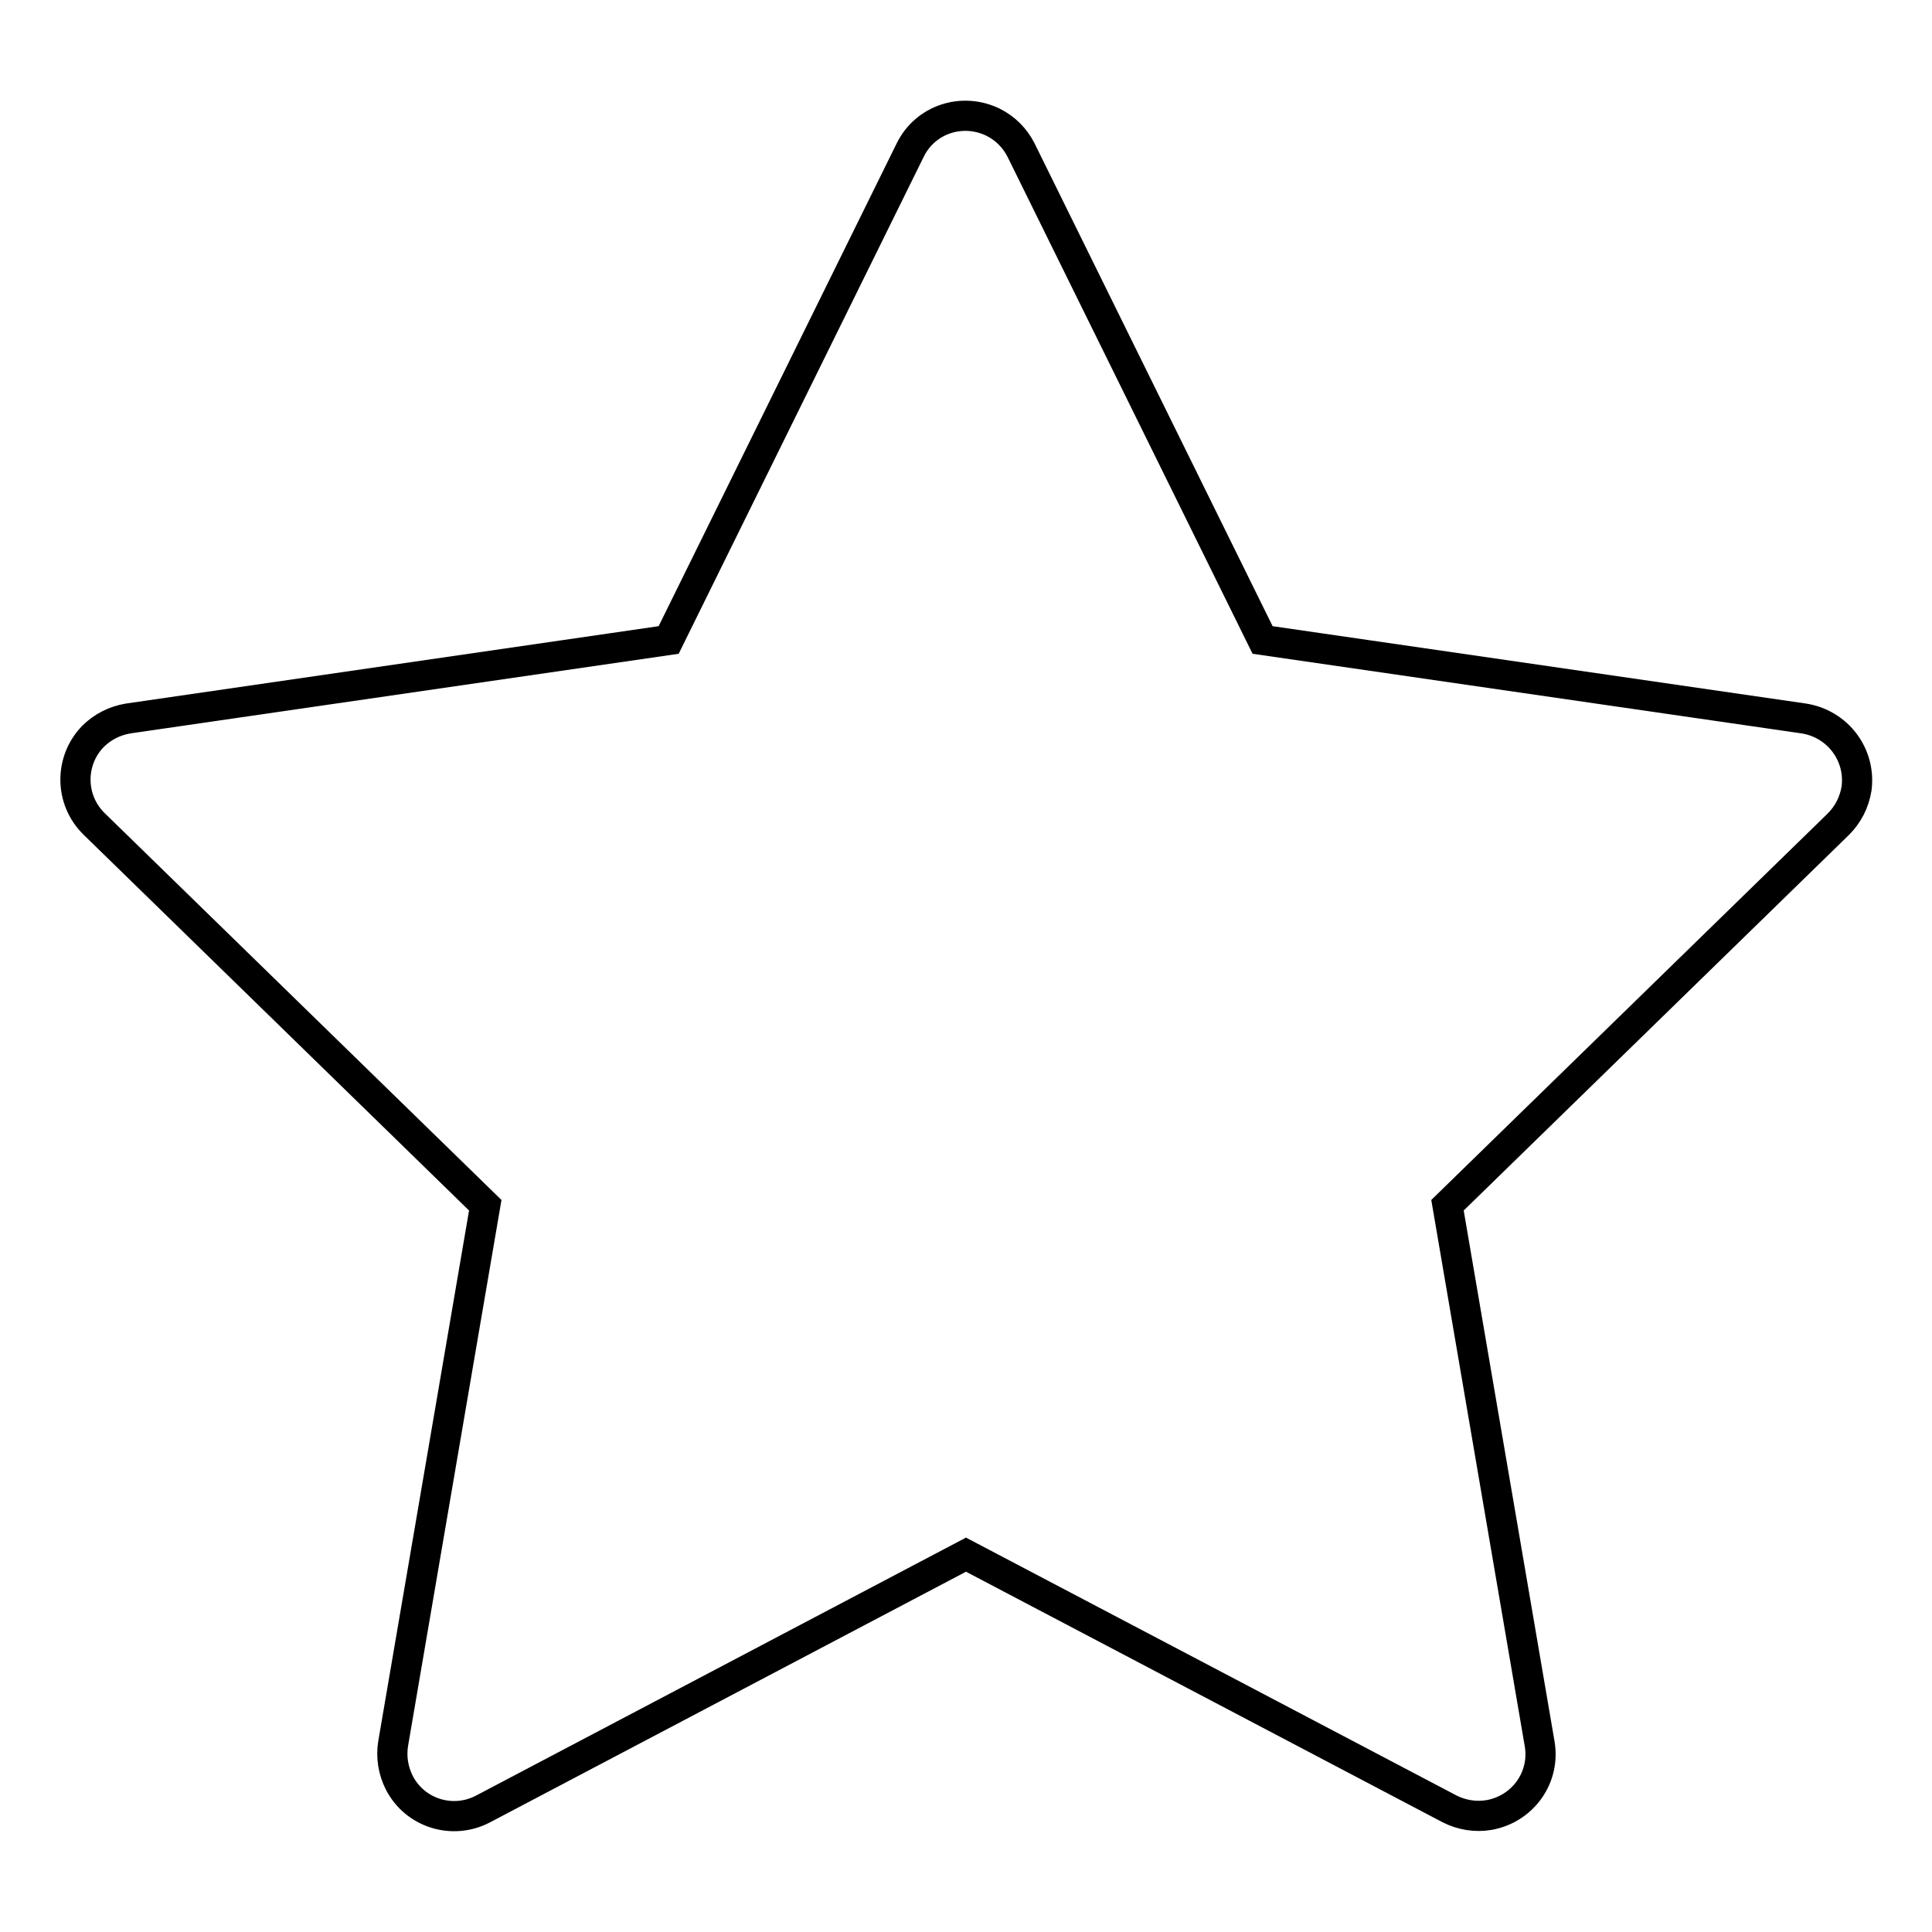 <?xml version="1.0" encoding="utf-8"?>
<!-- Svg Vector Icons : http://www.onlinewebfonts.com/icon -->
<!DOCTYPE svg PUBLIC "-//W3C//DTD SVG 1.1//EN" "http://www.w3.org/Graphics/SVG/1.1/DTD/svg11.dtd">
<svg version="1.1" xmlns="http://www.w3.org/2000/svg" xmlns:xlink="http://www.w3.org/1999/xlink" x="0px" y="0px" viewBox="0 0 256 256" enable-background="new 0 0 256 256" xml:space="preserve">
<g> <path stroke-width="4" fill-opacity="0" stroke="#000000"  d="M128,206l-64,33.7c-4,2.1-9,0.6-11.1-3.5c-0.8-1.6-1.1-3.4-0.8-5.2l12.2-71.3l-51.8-50.5 c-3.3-3.2-3.3-8.4-0.2-11.6c1.3-1.3,2.9-2.1,4.7-2.4l71.6-10.4l32-64.9c2-4.1,6.9-5.7,11-3.7c1.6,0.8,2.9,2.1,3.7,3.7l32,64.9 L239,95.2c4.5,0.7,7.6,4.8,7,9.3c-0.3,1.8-1.1,3.4-2.4,4.7l-51.8,50.5l12.2,71.3c0.8,4.5-2.2,8.7-6.7,9.5c-1.8,0.3-3.6,0-5.2-0.8 L128,206z"/></g>
</svg>
